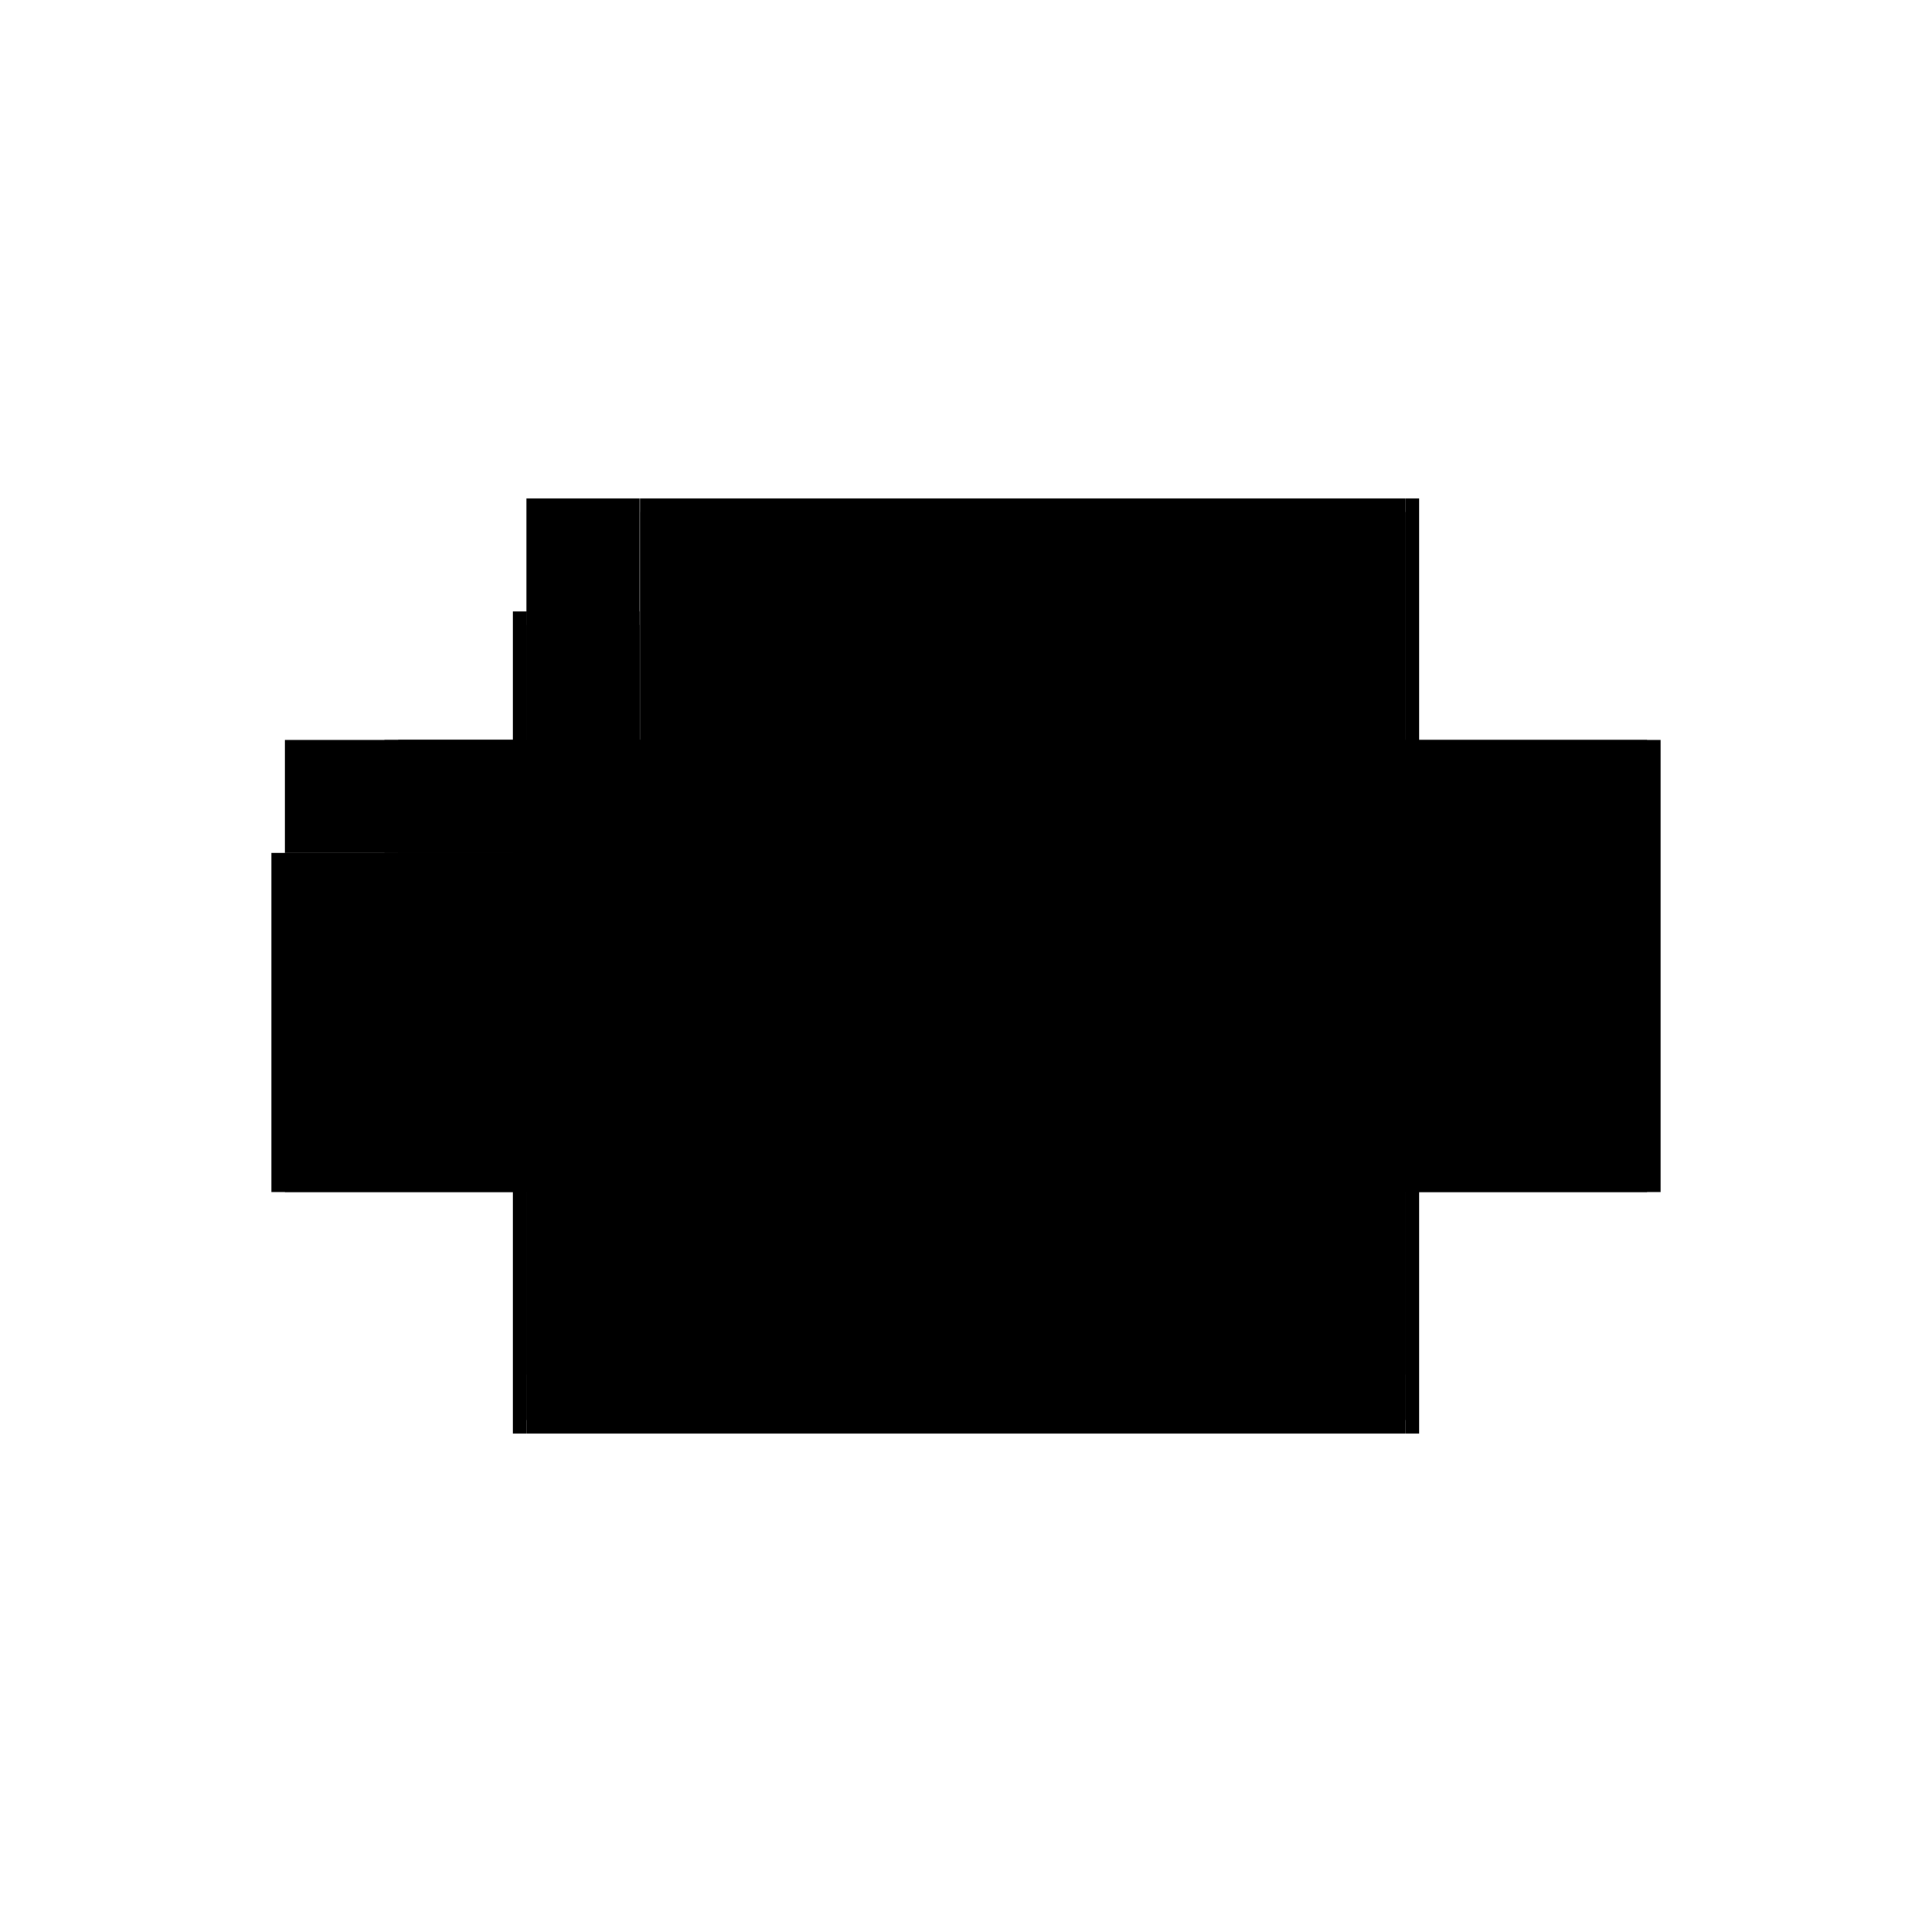 <?xml version="1.0" encoding="utf-8" ?>
<svg xmlns="http://www.w3.org/2000/svg" xmlns:ev="http://www.w3.org/2001/xml-events" xmlns:xlink="http://www.w3.org/1999/xlink" baseProfile="full" height="100%" version="1.1" viewBox="-1,-1,2,2" width="100%">
  <defs>
    <style type="text/css"><![CDATA[.vectorEffectClass {vector-effect: non-scaling-stroke;}]]></style>
  </defs>
  <line class="vectorEffectClass" fill="none" stroke="black" stroke-width="0.5" x1="-0.455" x2="0.455" y1="0.234" y2="0.234"/>
  <line class="vectorEffectClass" fill="none" stroke="black" stroke-width="0.5" x1="-0.455" x2="0.455" y1="0.22" y2="0.22"/>
  <line class="vectorEffectClass" fill="none" stroke="black" stroke-width="0.5" x1="-0.455" x2="0.455" y1="0.173" y2="0.173"/>
  <line class="vectorEffectClass" fill="none" stroke="black" stroke-width="0.5" x1="-0.337" x2="0.455" y1="-0.234" y2="-0.234"/>
  <line class="vectorEffectClass" fill="none" stroke="black" stroke-width="0.5" x1="0.469" x2="0.469" y1="0.234" y2="-0.234"/>
  <line class="vectorEffectClass" fill="none" stroke="black" stroke-width="0.5" x1="0.455" x2="0.455" y1="0.173" y2="-0.22"/>
  <line class="vectorEffectClass" fill="none" stroke="black" stroke-width="0.5" x1="-0.469" x2="-0.469" y1="0.234" y2="-0.117"/>
  <line class="vectorEffectClass" fill="none" stroke="black" stroke-width="0.5" x1="-0.455" x2="-0.455" y1="0.173" y2="-0.103"/>
  <line class="vectorEffectClass" fill="none" stroke="black" stroke-width="0.5" x1="-0.455" x2="-0.455" y1="-0.117" y2="-0.234"/>
  <line class="vectorEffectClass" fill="none" stroke="black" stroke-width="0.5" x1="-0.455" x2="-0.352" y1="-0.234" y2="-0.234"/>
  <line class="vectorEffectClass" fill="none" stroke="black" stroke-width="0.5" x1="-0.455" x2="-0.455" y1="0.22" y2="0.173"/>
  <line class="vectorEffectClass" fill="none" stroke="black" stroke-width="0.5" x1="0.455" x2="0.455" y1="0.22" y2="0.173"/>
  <line class="vectorEffectClass" fill="none" stroke="black" stroke-width="0.5" x1="-0.455" x2="-0.455" y1="0.234" y2="0.22"/>
  <line class="vectorEffectClass" fill="none" stroke="black" stroke-width="0.5" x1="-0.455" x2="-0.455" y1="-0.103" y2="-0.117"/>
  <line class="vectorEffectClass" fill="none" stroke="black" stroke-width="0.5" x1="0.455" x2="0.455" y1="0.234" y2="0.22"/>
  <line class="vectorEffectClass" fill="none" stroke="black" stroke-width="0.5" x1="0.455" x2="0.455" y1="-0.22" y2="-0.234"/>
  <line class="vectorEffectClass" fill="none" stroke="black" stroke-width="0.5" x1="-0.469" x2="-0.455" y1="0.234" y2="0.234"/>
  <line class="vectorEffectClass" fill="none" stroke="black" stroke-width="0.5" x1="-0.469" x2="-0.455" y1="-0.117" y2="-0.117"/>
  <line class="vectorEffectClass" fill="none" stroke="black" stroke-width="0.5" x1="0.455" x2="0.469" y1="0.234" y2="0.234"/>
  <line class="vectorEffectClass" fill="none" stroke="black" stroke-width="0.5" x1="0.455" x2="0.469" y1="-0.234" y2="-0.234"/>
  <line class="vectorEffectClass" fill="none" stroke="black" stroke-width="0.5" x1="-0.352" x2="-0.338" y1="-0.234" y2="-0.234"/>
  <line class="vectorEffectClass" fill="none" stroke="black" stroke-width="0.5" x1="-0.338" x2="-0.337" y1="-0.234" y2="-0.234"/>
  <line class="vectorEffectClass" fill="none" stroke="black" stroke-dasharray="5.0 5.0" stroke-width="0.5" x1="-0.337" x2="0.455" y1="-0.22" y2="-0.22"/>
  <line class="vectorEffectClass" fill="none" stroke="black" stroke-dasharray="5.0 5.0" stroke-width="0.5" x1="-0.352" x2="-0.352" y1="-0.117" y2="-0.234"/>
  <line class="vectorEffectClass" fill="none" stroke="black" stroke-dasharray="5.0 5.0" stroke-width="0.5" x1="-0.338" x2="-0.338" y1="-0.117" y2="-0.234"/>
  <line class="vectorEffectClass" fill="none" stroke="black" stroke-dasharray="5.0 5.0" stroke-width="0.5" x1="-0.455" x2="-0.338" y1="-0.103" y2="-0.103"/>
  <line class="vectorEffectClass" fill="none" stroke="black" stroke-dasharray="5.0 5.0" stroke-width="0.5" x1="-0.455" x2="-0.352" y1="-0.117" y2="-0.117"/>
  <line class="vectorEffectClass" fill="none" stroke="black" stroke-dasharray="5.0 5.0" stroke-width="0.5" x1="-0.338" x2="-0.338" y1="-0.103" y2="-0.117"/>
  <line class="vectorEffectClass" fill="none" stroke="black" stroke-dasharray="5.0 5.0" stroke-width="0.5" x1="-0.337" x2="-0.337" y1="-0.22" y2="-0.234"/>
  <line class="vectorEffectClass" fill="none" stroke="black" stroke-dasharray="5.0 5.0" stroke-width="0.5" x1="-0.352" x2="-0.338" y1="-0.117" y2="-0.117"/>
</svg>
